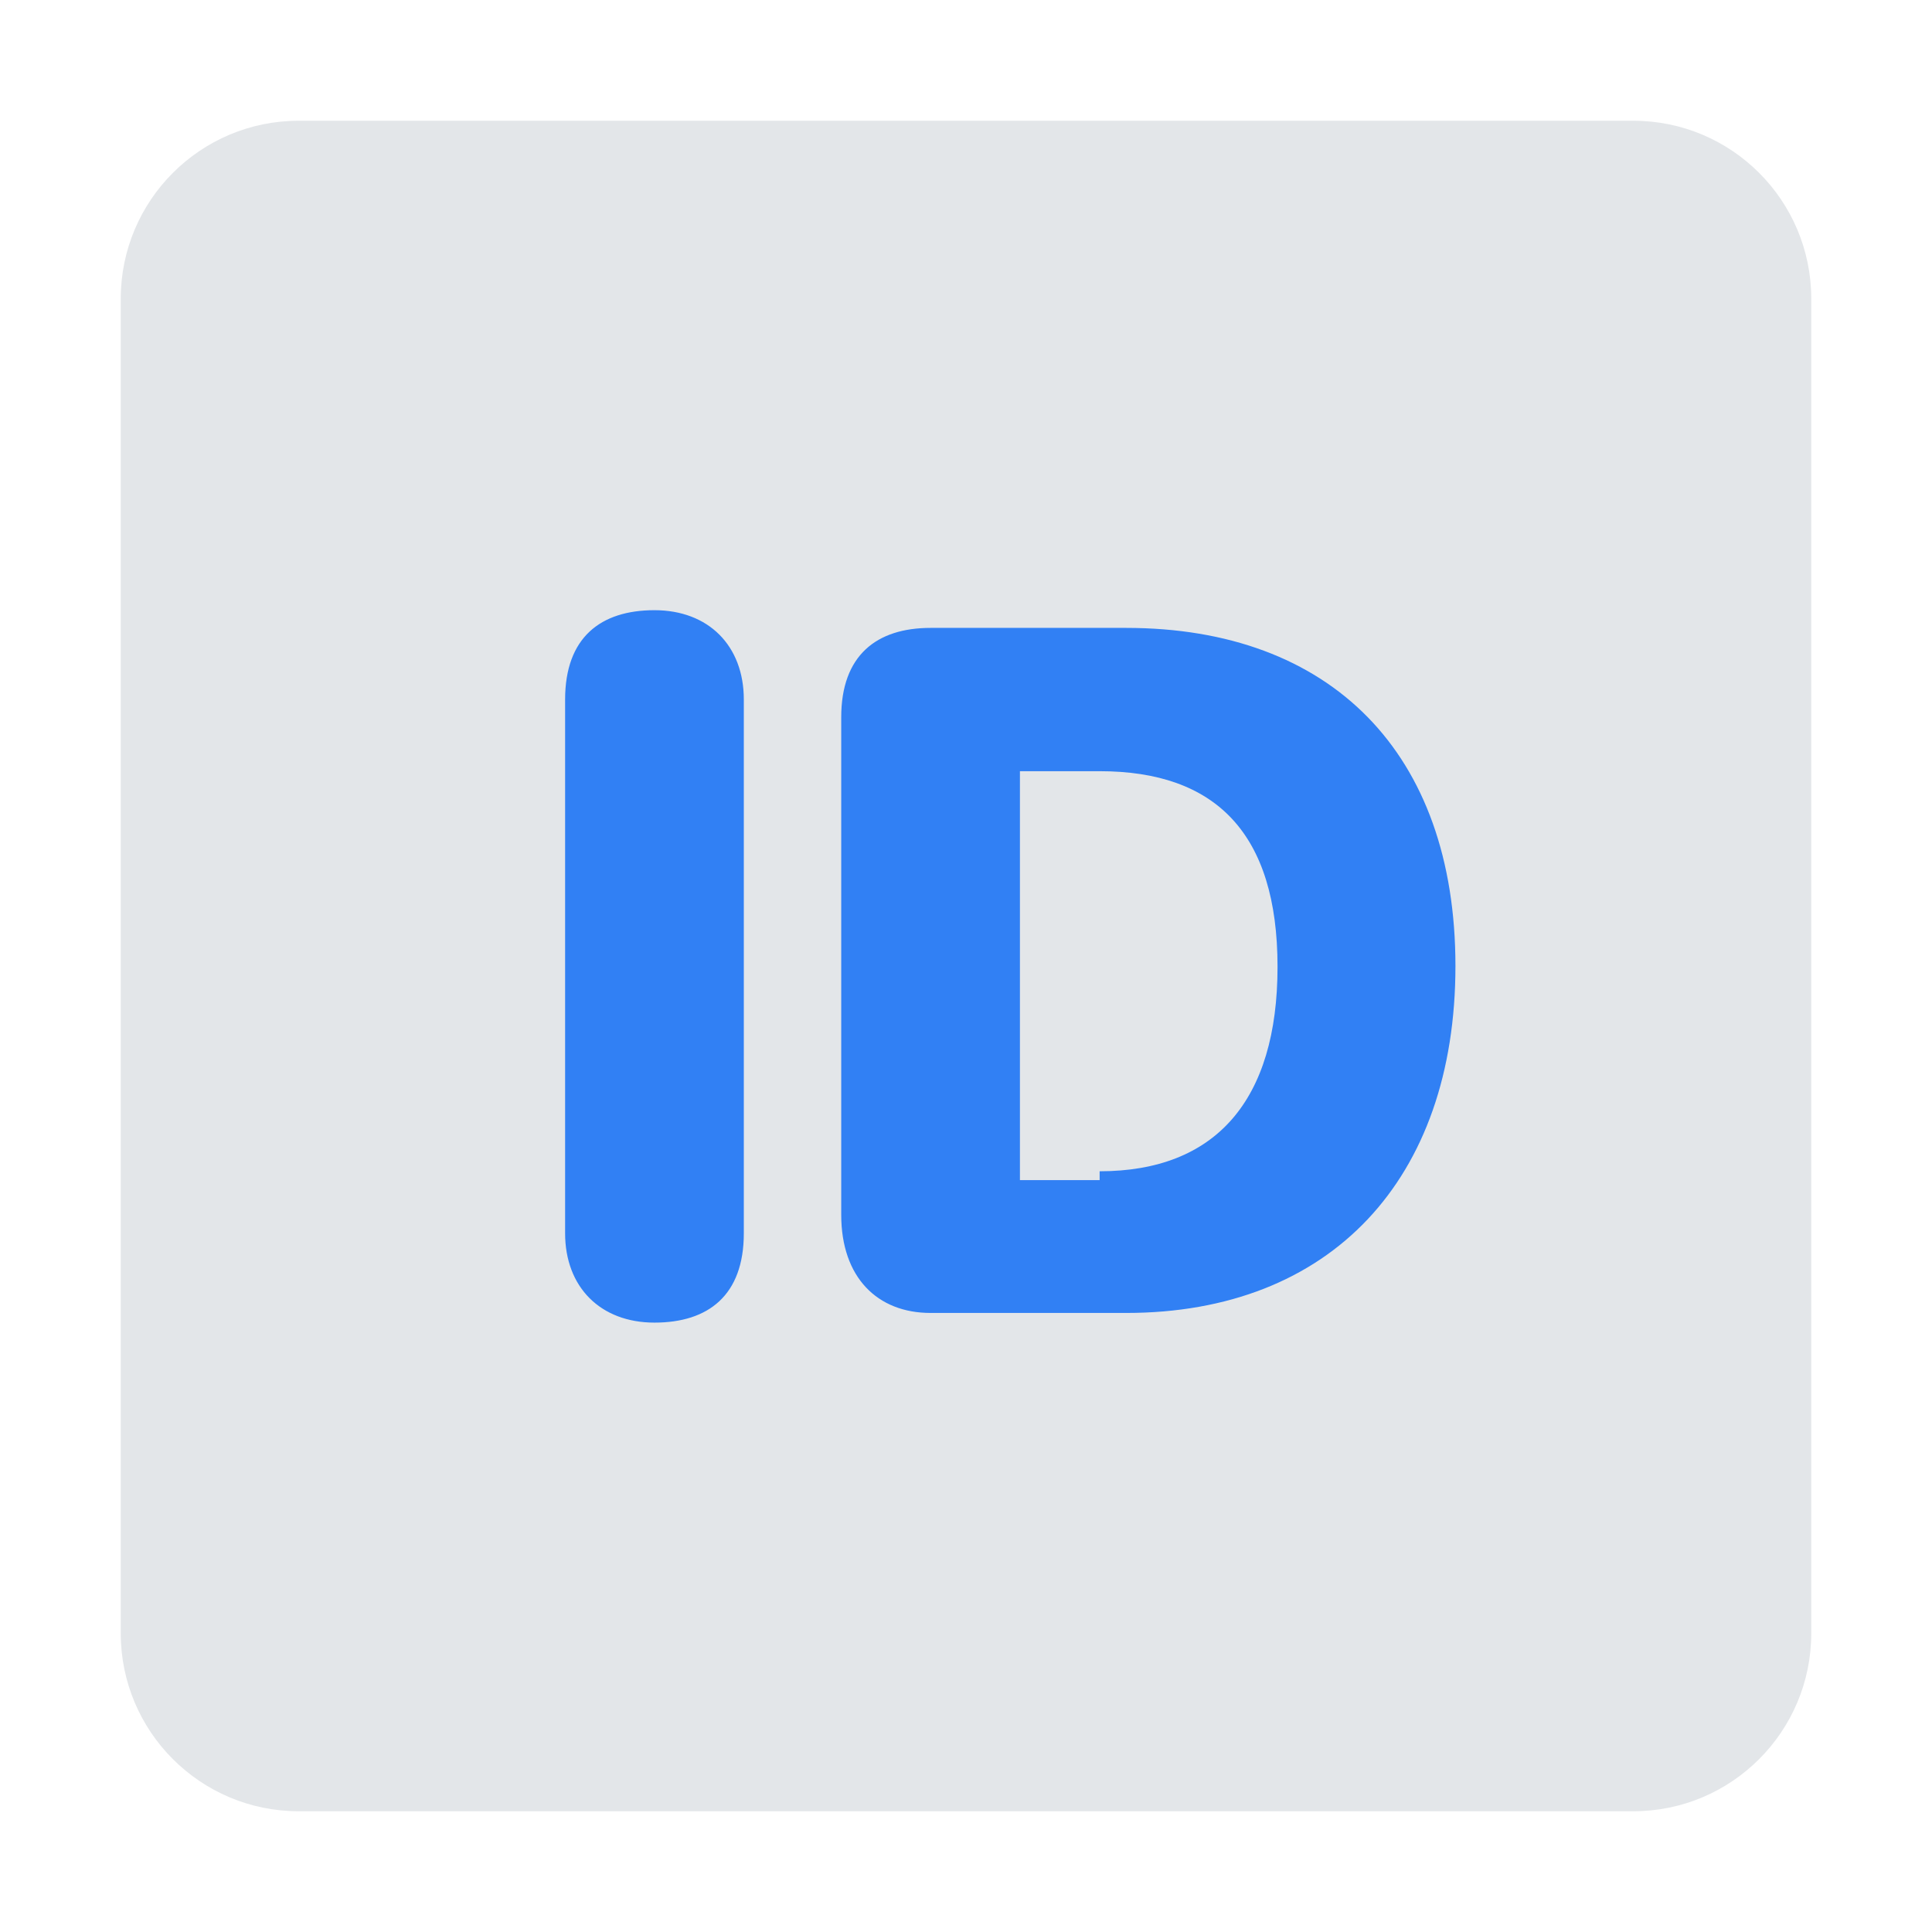 <svg viewBox="0 0 24 24" xmlns="http://www.w3.org/2000/svg"><path d="m20.29 22.5h-16.58c-1.22 0-2.21-.99-2.21-2.21v-16.58c0-1.22.99-2.21 2.21-2.21h16.58c1.22 0 2.21.99 2.21 2.21v16.58c0 1.22-.99 2.21-2.21 2.21z" fill="#e3e6e9"/><path d="m7.02 15.32v-6.63c0-.77.44-1.11 1.11-1.11s1.11.44 1.11 1.11v6.63c0 .77-.44 1.11-1.11 1.11s-1.11-.44-1.11-1.11zm3.43-.22v-6.19c0-.77.44-1.11 1.11-1.11h2.43c2.54 0 4.09 1.55 4.09 4.2s-1.55 4.31-4.09 4.31h-2.43c-.66 0-1.11-.44-1.11-1.22zm3.21-.55c1.44 0 2.21-.88 2.21-2.54s-.77-2.43-2.21-2.43h-.99v5.08h.99z" fill="#3180f4"/></svg>